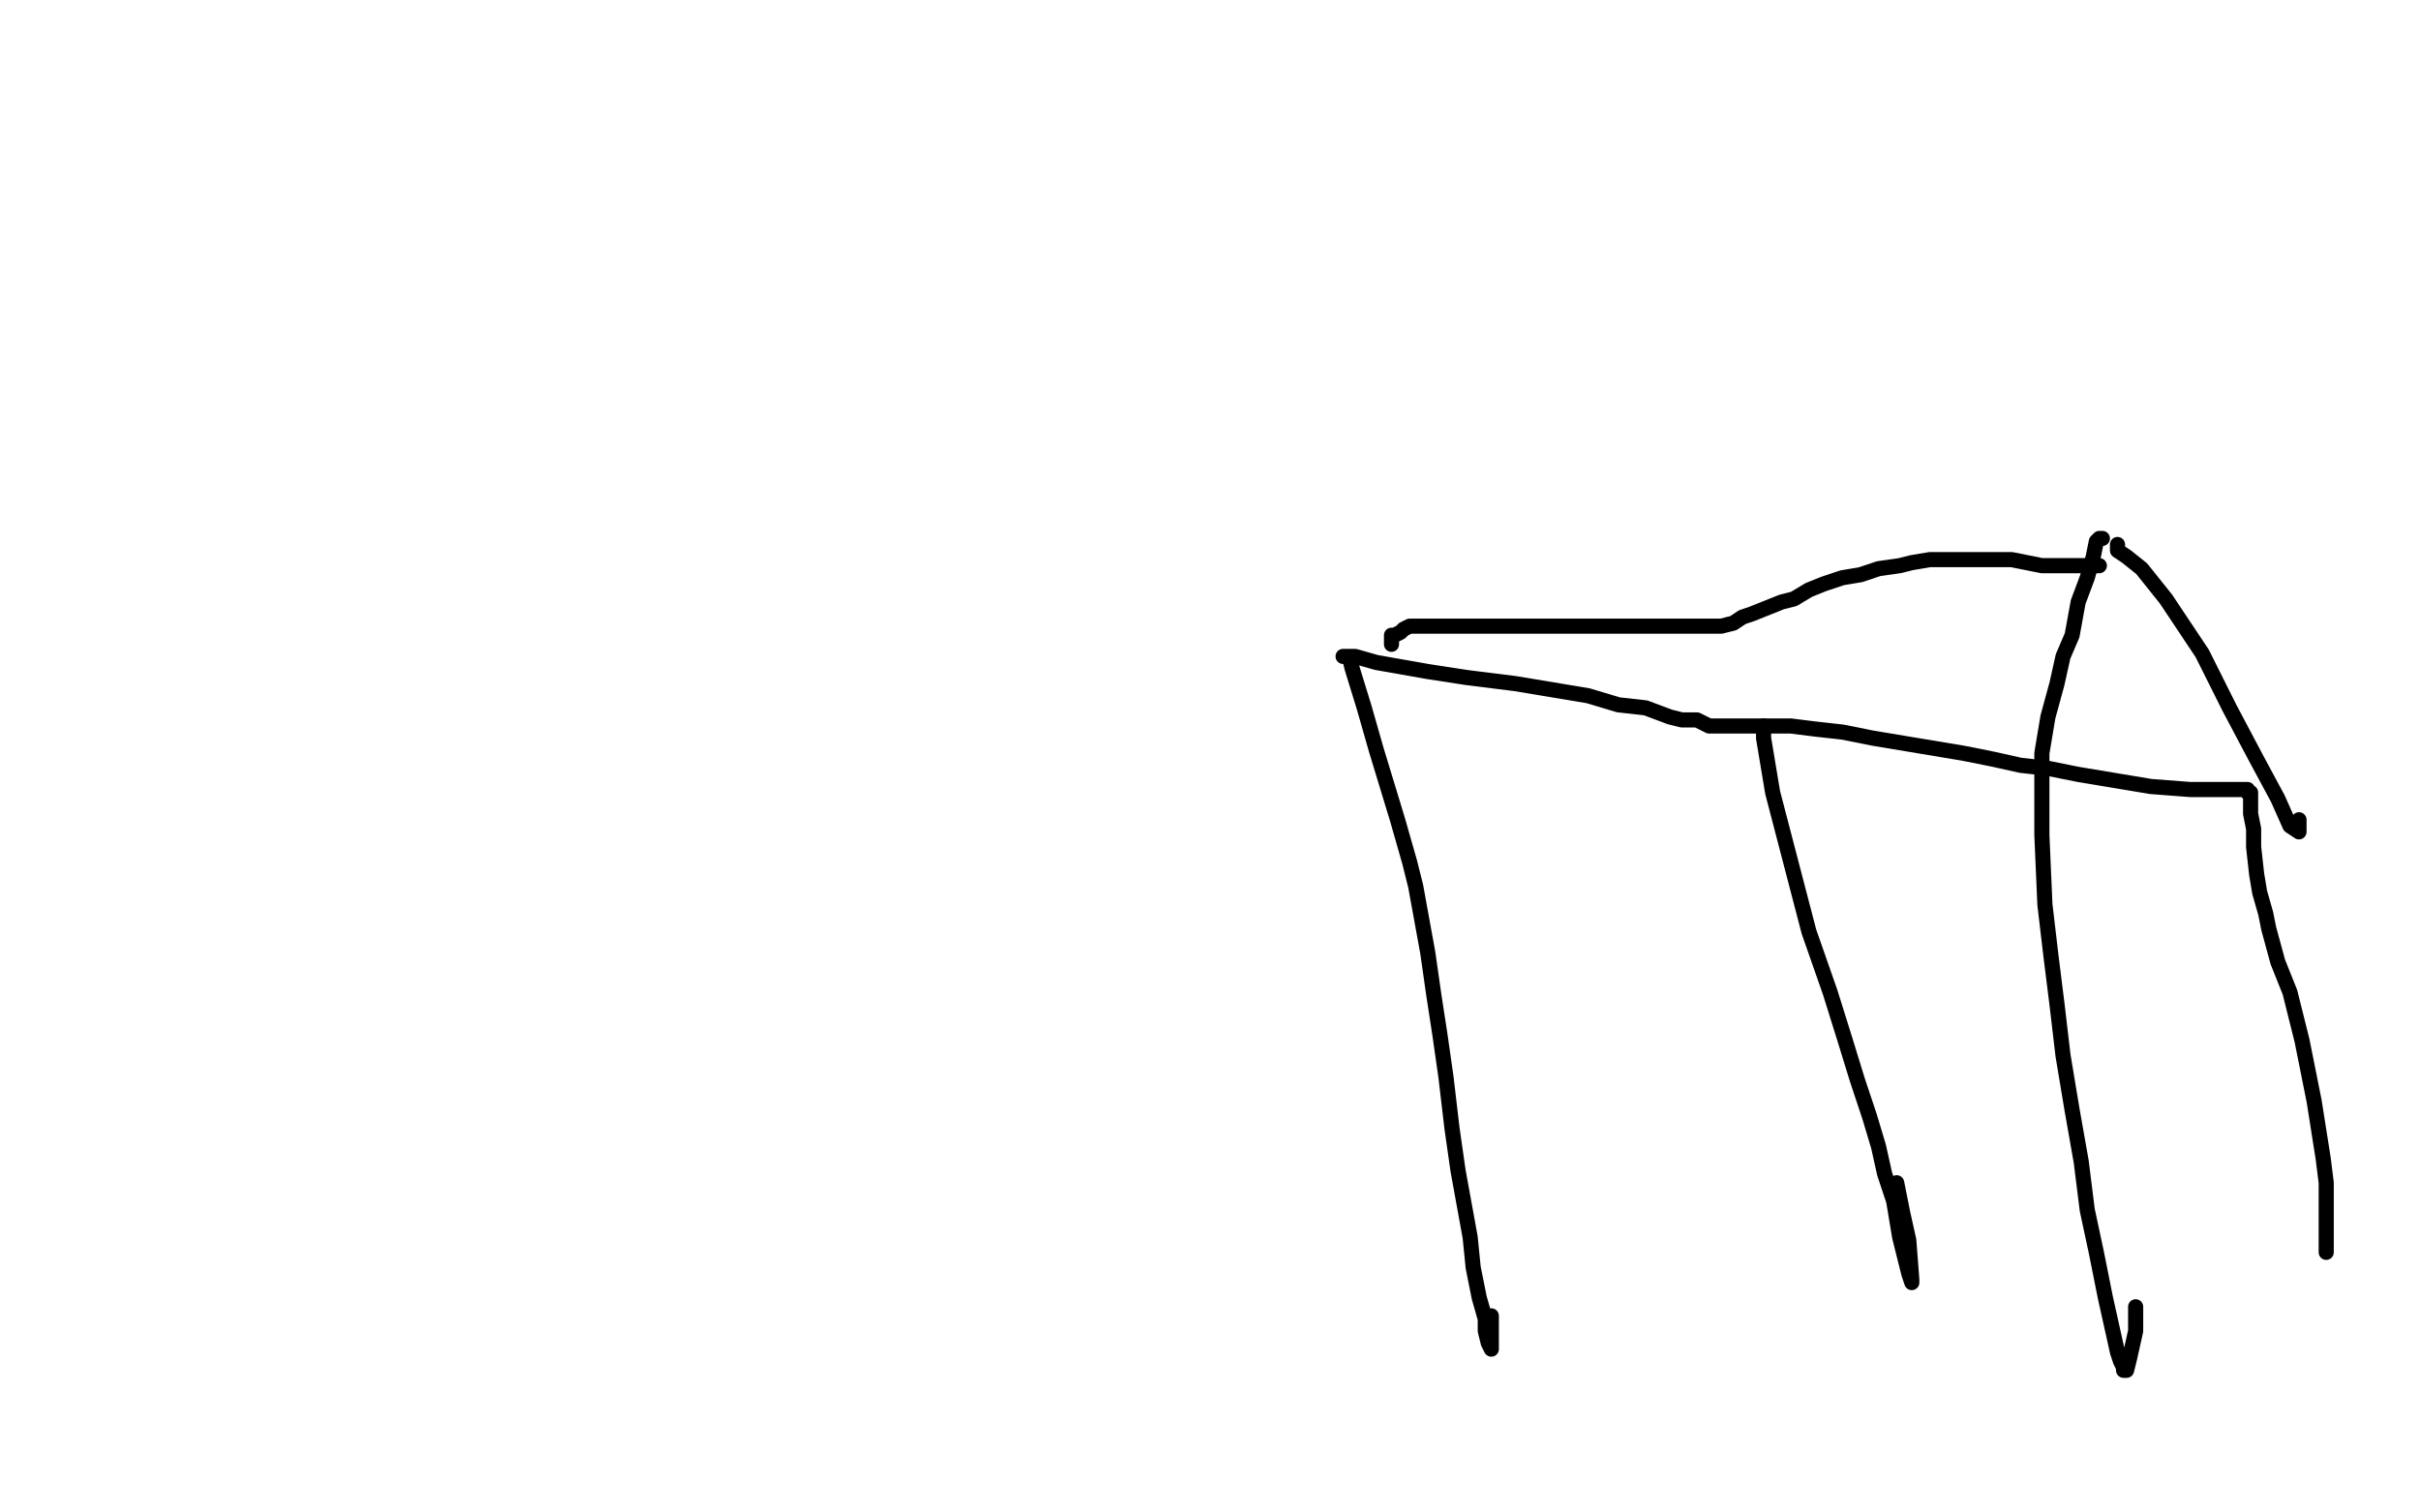 <?xml version="1.0" standalone="no"?>
<!DOCTYPE svg PUBLIC "-//W3C//DTD SVG 1.1//EN"
"http://www.w3.org/Graphics/SVG/1.1/DTD/svg11.dtd">

<svg width="800" height="500" version="1.1" xmlns="http://www.w3.org/2000/svg" xmlns:xlink="http://www.w3.org/1999/xlink" style="stroke-antialiasing: false"><desc>This SVG has been created on https://colorillo.com/</desc><rect x='0' y='0' width='800' height='500' style='fill: rgb(255,255,255); stroke-width:0' /><polyline points="769,414 769,404 769,404 769,391 769,391 768,383 768,383 765,364 765,364 761,344 761,344 757,328 757,328 753,318 753,318 750,307 749,302 747,295 746,289 745,280 745,274 744,269 744,265 744,264 744,262 743,262 743,261 741,261 735,261 724,261 711,260 699,258 687,256 677,254 668,253 659,251 649,249 631,246 619,244 609,242 600,241 592,240 587,240 585,240 583,240 583,244 586,262 592,285 598,308 605,328 610,344 614,357 618,369 621,379 623,388 626,397 628,409 630,417 631,421 632,424 632,423 631,410 629,401 627,391" style="fill: none; stroke: #000000; stroke-width: 5; stroke-linejoin: round; stroke-linecap: round; stroke-antialiasing: false; stroke-antialias: 0; opacity: 1.0"/>
<polyline points="583,240 581,240 581,240 579,240 579,240 570,240 570,240 565,240 565,240 561,238 561,238 556,238 556,238 552,237 544,234 535,233 525,230 513,228 501,226 485,224 472,222 455,219 448,217 444,217 445,217 445,217 446,217 446,217 447,221 447,221 451,234 451,234 455,248 455,248 462,271 462,271 466,285 466,285 468,293 470,304 472,315 474,329 476,342 478,356 480,373 482,387 484,398 486,409 487,419 489,429 491,436 491,440 492,444 493,446 493,445 493,441 493,438 493,435" style="fill: none; stroke: #000000; stroke-width: 5; stroke-linejoin: round; stroke-linecap: round; stroke-antialiasing: false; stroke-antialias: 0; opacity: 1.0"/>
<polyline points="460,213 460,212 460,212 460,210 460,210 461,210 461,210 463,209 463,209 464,208 464,208 466,207 466,207 473,207 485,207 501,207 520,207 542,207 548,207 551,207 552,207 553,207 556,207 559,207 561,207 565,207 569,207 573,206 576,204 579,203 584,201 589,199 593,198 598,195 603,193 609,191 615,190 621,188 628,187 632,186 638,185 648,185 656,185 665,185 675,187 679,187 681,187 682,187 684,187 685,187 687,187 688,187 689,187 690,187 691,187 692,187 693,187 694,187" style="fill: none; stroke: #000000; stroke-width: 5; stroke-linejoin: round; stroke-linecap: round; stroke-antialiasing: false; stroke-antialias: 0; opacity: 1.0"/>
<polyline points="695,178 694,178 694,178 693,179 693,179 692,184 692,184 690,191 690,191 687,199 687,199 685,210 685,210 682,217 682,217 680,226 677,237 675,249 675,263 675,276 676,299 678,316 680,332 682,349 685,367 688,384 690,400 693,414 696,429 700,447 701,450 702,452 702,453 703,453 704,449 706,440 706,432" style="fill: none; stroke: #000000; stroke-width: 5; stroke-linejoin: round; stroke-linecap: round; stroke-antialiasing: false; stroke-antialias: 0; opacity: 1.0"/>
<polyline points="700,180 700,181 700,181 700,182 700,182 703,184 703,184 708,188 708,188 716,198 716,198 728,216 728,216 737,234 746,251 753,264 757,273 760,275 760,273 760,271" style="fill: none; stroke: #000000; stroke-width: 5; stroke-linejoin: round; stroke-linecap: round; stroke-antialiasing: false; stroke-antialias: 0; opacity: 1.0"/>
</svg>
